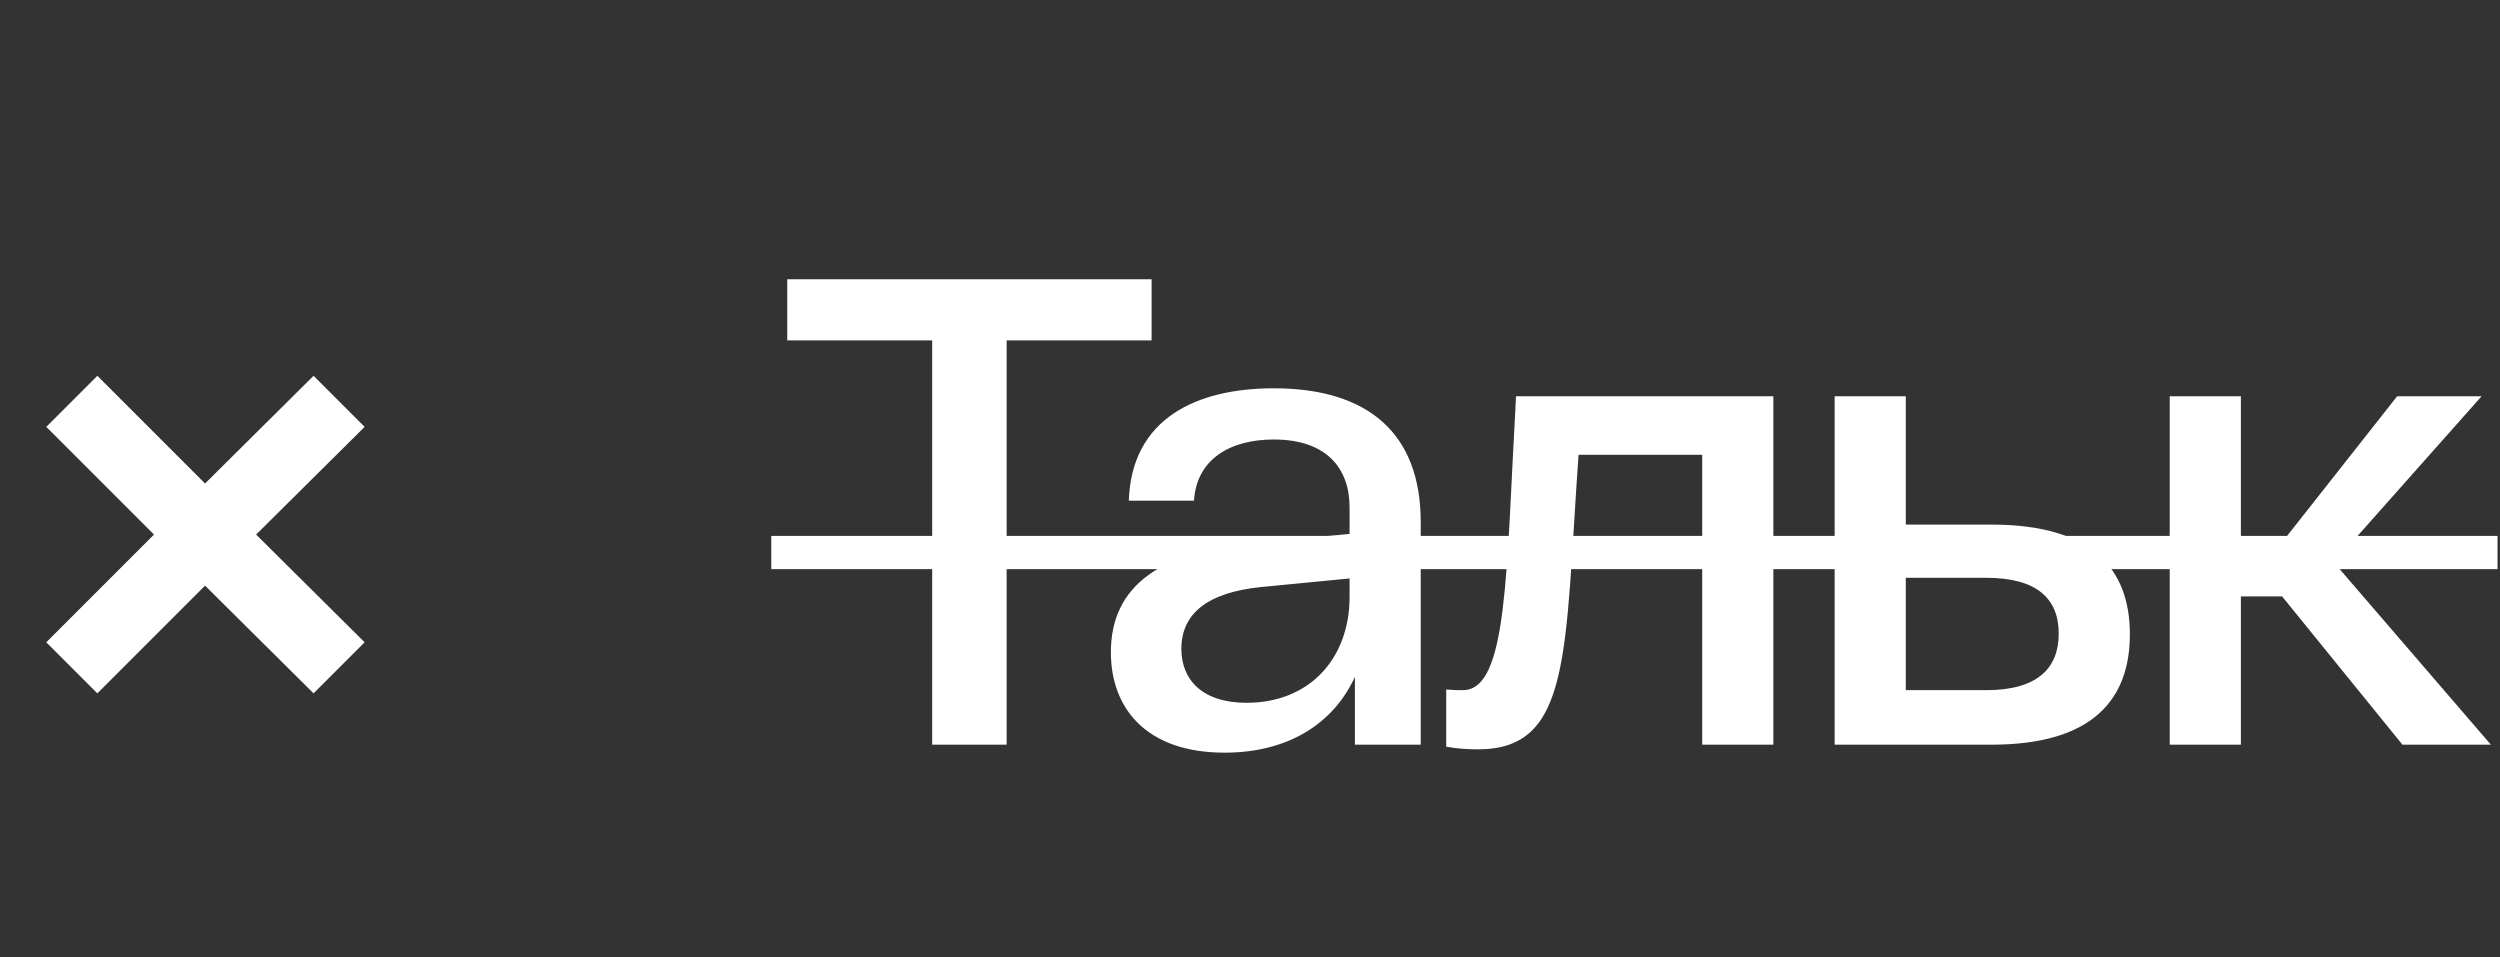 <?xml version="1.0" encoding="UTF-8"?> <svg xmlns="http://www.w3.org/2000/svg" width="94" height="36" viewBox="0 0 94 36" fill="none"><rect x="0" y="0" width="94" height="36" fill="#333333" stroke="none"/><path d="M13.71 16.05L9.63 20.1L13.71 24.15L11.79 26.07L7.71 22.02L3.66 26.07L1.74 24.15L5.79 20.1L1.74 16.05L3.66 14.13L7.71 18.18L11.79 14.13L13.71 16.05Z" fill="white"></path><path d="M29.6 12.8V10.5H43.3V12.8H37.85V28H35.05V12.8H29.6ZM41.769 24.525C41.769 22 43.669 20.75 47.044 20.425L50.744 20.075V19.075C50.744 17.625 49.894 16.525 47.894 16.525C46.269 16.525 44.994 17.25 44.894 18.825H42.444C42.544 15.75 44.969 14.6 47.894 14.6C51.444 14.6 53.419 16.3 53.419 19.625V28H50.944V25.45C50.144 27.2 48.444 28.3 46.044 28.3C43.094 28.3 41.769 26.625 41.769 24.525ZM44.419 24.4C44.419 25.525 45.169 26.425 46.869 26.425C49.269 26.425 50.744 24.725 50.744 22.45V21.75L47.394 22.075C45.469 22.275 44.419 23.025 44.419 24.4ZM57.003 14.9H66.678V28H64.003V17.1H59.353C58.828 24.525 59.103 28.175 55.578 28.175C55.178 28.175 54.778 28.15 54.378 28.075V25.925C54.653 25.95 54.803 25.95 55.003 25.95C56.703 25.95 56.628 21.525 57.003 14.9ZM74.883 19.725C78.708 19.725 80.083 21.425 80.083 23.85C80.083 26.275 78.708 28 74.883 28H70.233H68.983V14.9H71.658V19.725H74.883ZM74.683 25.95C76.608 25.95 77.408 25.125 77.408 23.825C77.408 22.525 76.608 21.725 74.683 21.725H71.658V25.95H74.683ZM93.657 28H90.332L85.807 22.425H84.257V28H81.582V14.9H84.257V20.325H85.857L90.132 14.9H93.307L87.757 21.15L93.657 28Z" fill="white"></path><path d="M29 20.15H93.907V21.4H29V20.15Z" fill="white"></path></svg> 